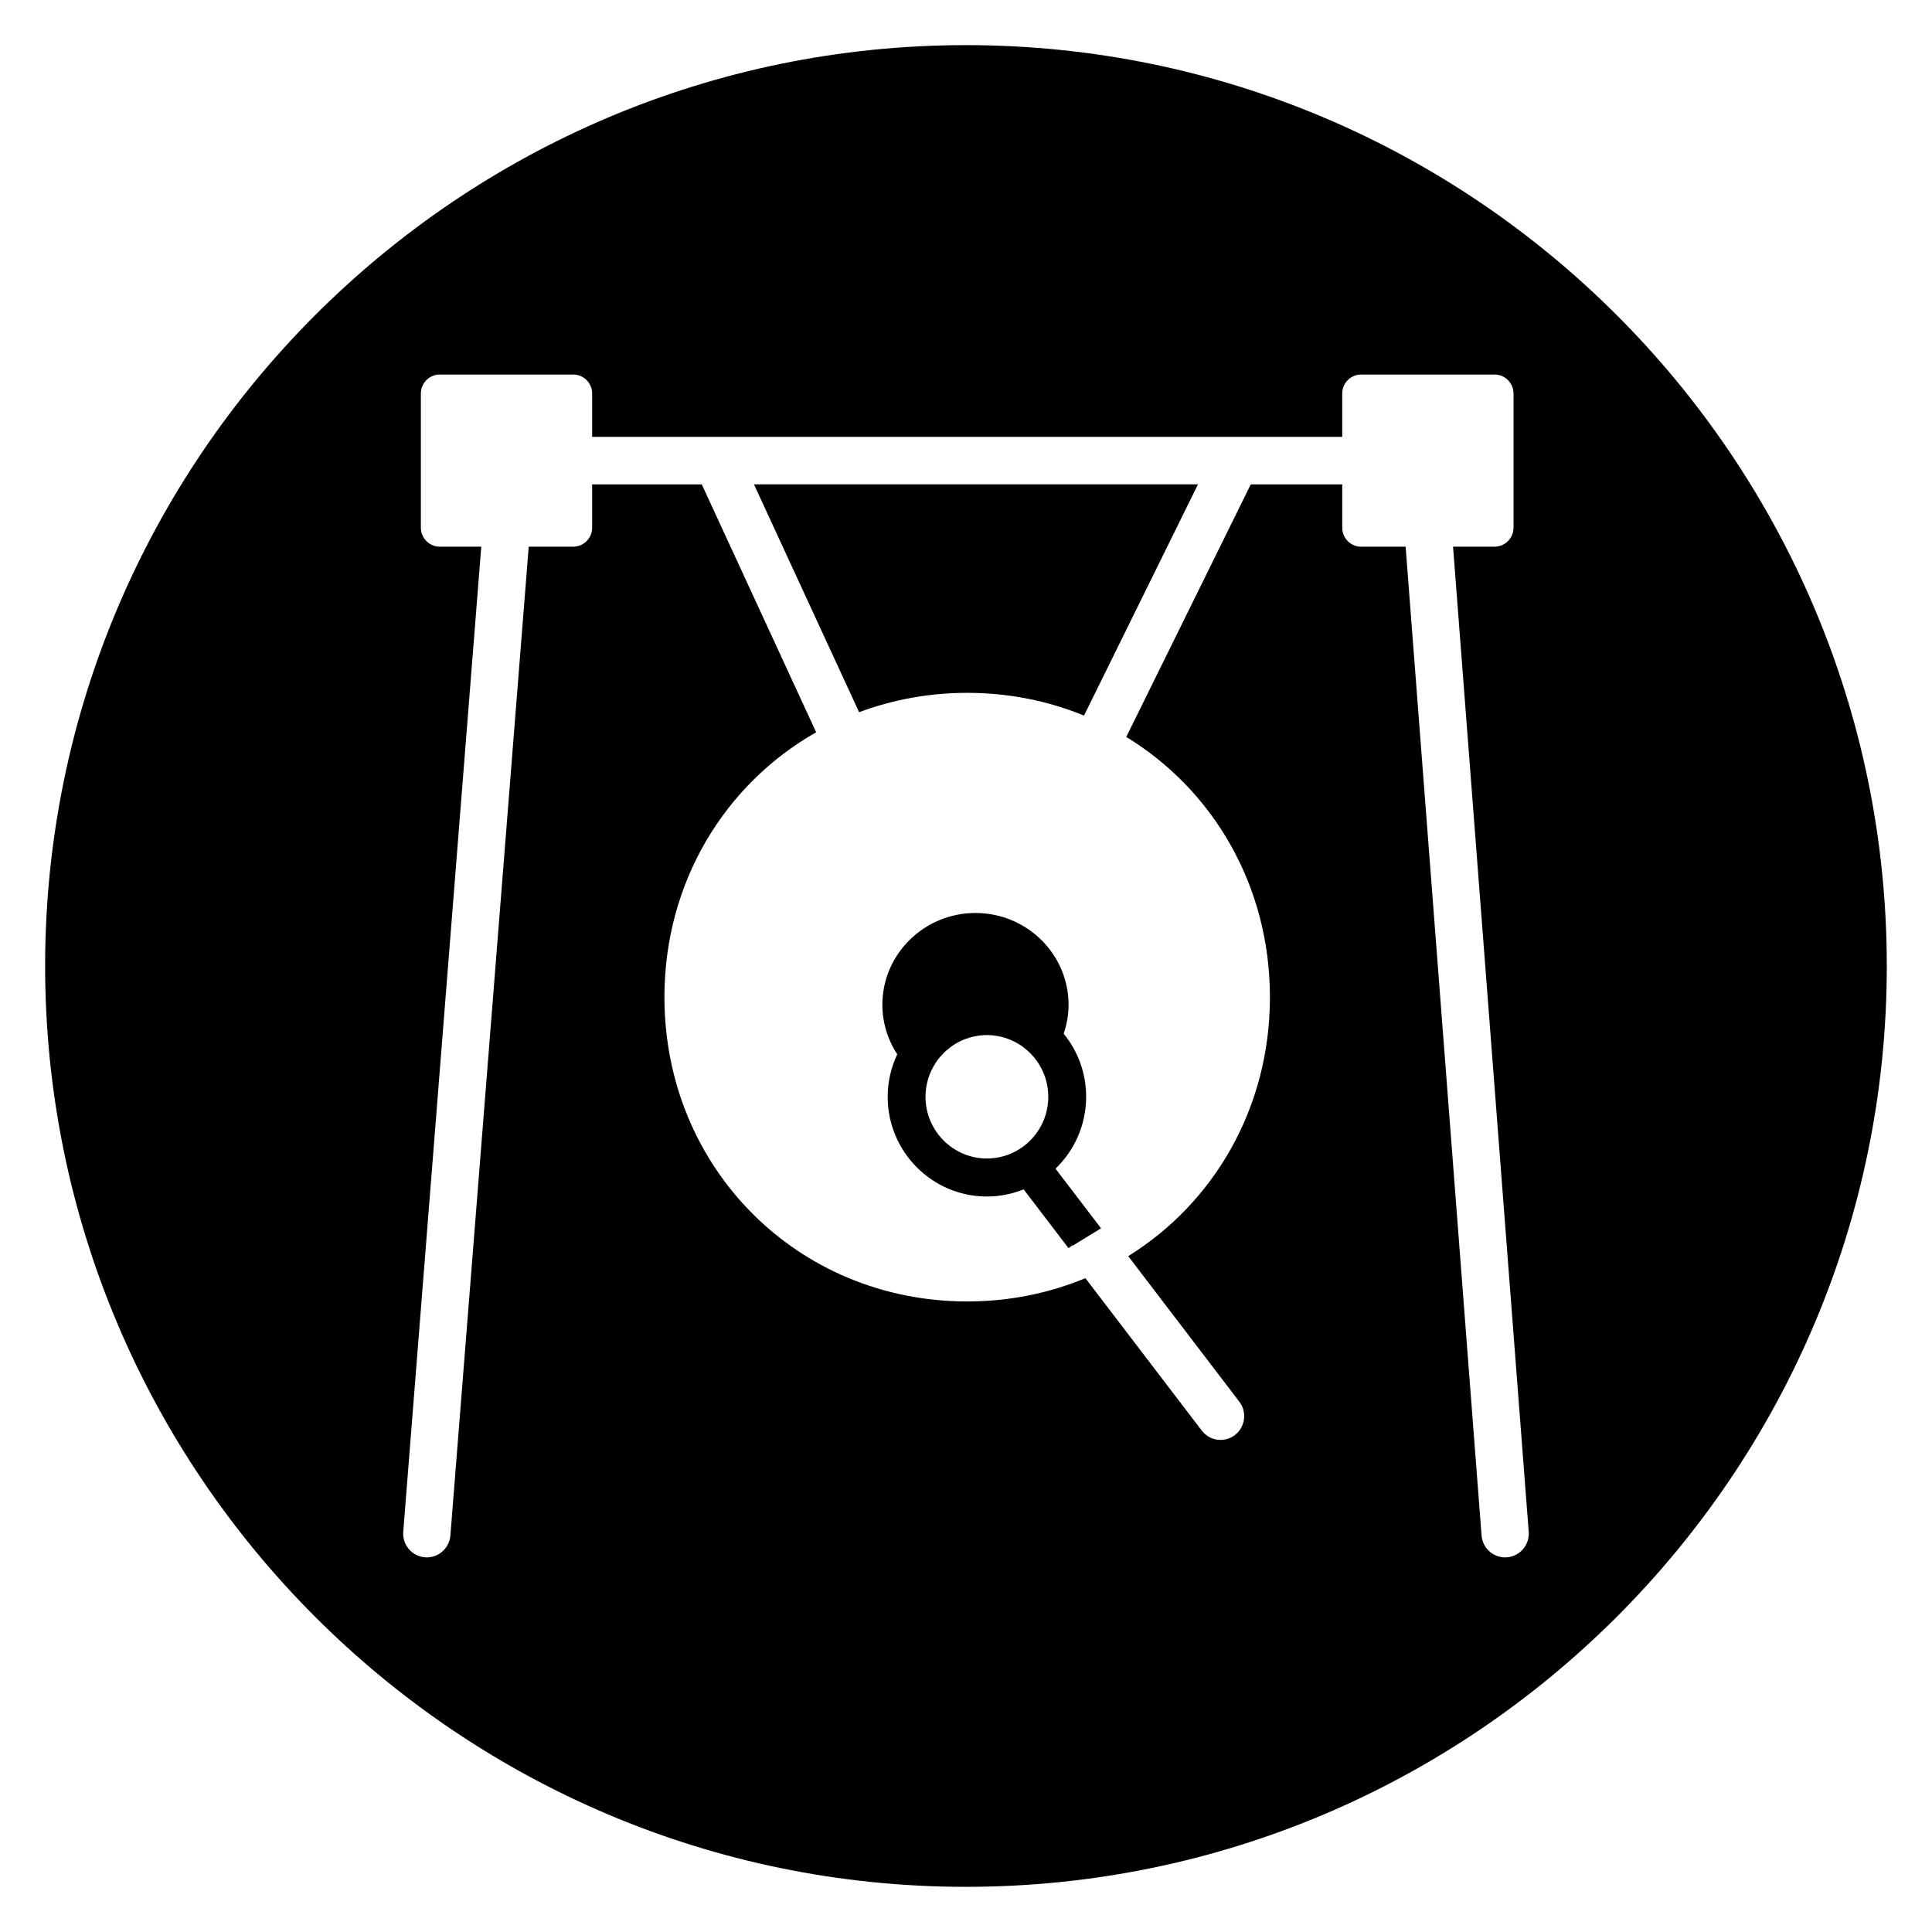 <?xml version="1.0" encoding="UTF-8"?>
<!-- Uploaded to: ICON Repo, www.iconrepo.com, Generator: ICON Repo Mixer Tools -->
<svg fill="#000000" width="800px" height="800px" version="1.1" viewBox="144 144 512 512" xmlns="http://www.w3.org/2000/svg">
 <g>
  <path d="m371.67 332.74c8.863-3.309 18.508-5.129 28.652-5.129 11.027 0 21.469 2.141 30.953 6.023l30.203-61.277-117.67 0.004z"/>
  <path d="m431.84 434.66c0-6.34-2.234-12.168-5.957-16.727 0.84-2.465 1.297-5.023 1.297-7.656 0-13.414-11.066-24.328-24.672-24.328-13.602 0-24.672 10.914-24.672 24.328 0 4.68 1.395 9.223 3.945 13.125-1.609 3.422-2.539 7.227-2.539 11.258 0 14.574 11.797 26.43 26.301 26.43 3.441 0 6.715-0.684 9.73-1.898l11.906 15.598 0.004-0.004 0.988-0.762 0.082 0.105 7.535-4.613-12.062-15.805c4.988-4.812 8.113-11.566 8.113-19.051zm-26.301 16.355c-8.969 0-16.27-7.34-16.27-16.359 0-3.309 0.992-6.391 2.68-8.969 0.359-0.547 0.746-1.07 1.16-1.566 0.066-0.078 0.137-0.148 0.203-0.223 0.336-0.387 0.684-0.75 1.051-1.102 0.145-0.137 0.293-0.273 0.441-0.402 0.32-0.285 0.648-0.547 0.984-0.805 0.16-0.121 0.32-0.246 0.48-0.363 0.473-0.332 0.957-0.641 1.461-0.918 0.07-0.039 0.145-0.074 0.219-0.113 0.48-0.254 0.977-0.488 1.48-0.691 0.184-0.074 0.375-0.137 0.562-0.207 0.395-0.145 0.797-0.277 1.199-0.391 0.203-0.059 0.41-0.109 0.617-0.16 0.422-0.098 0.852-0.176 1.281-0.242 0.188-0.027 0.375-0.062 0.562-0.086 0.617-0.07 1.242-0.117 1.879-0.117 0.535 0 1.062 0.031 1.586 0.082 0.238 0.023 0.477 0.066 0.711 0.102 0.277 0.039 0.555 0.074 0.828 0.125 0.305 0.059 0.598 0.137 0.898 0.215 0.195 0.051 0.395 0.094 0.586 0.152 0.336 0.098 0.664 0.219 0.992 0.34 0.145 0.055 0.297 0.102 0.438 0.16 0.355 0.141 0.699 0.305 1.047 0.473 0.105 0.051 0.215 0.102 0.32 0.152 0.371 0.191 0.727 0.398 1.086 0.617 0.07 0.043 0.141 0.086 0.211 0.129 0.379 0.238 0.742 0.5 1.102 0.777 0.043 0.031 0.086 0.062 0.125 0.094 0.371 0.293 0.73 0.598 1.082 0.922 3.227 2.992 5.262 7.262 5.262 12.012 0.008 9.027-7.289 16.363-16.266 16.363z"/>
  <path d="m400 155.96c-134.56 0-244.04 109.47-244.04 244.04 0 134.56 109.47 244.03 244.03 244.03s244.03-109.47 244.03-244.03c0.004-134.56-109.47-244.04-244.03-244.04zm143.36 400.75c-0.164 0.016-0.328 0.02-0.488 0.02-3.25 0-5.996-2.551-6.242-5.809l-20.125-262.04h-11.781c-2.766 0-5.016-2.254-5.016-5.035v-11.477h-24.246l-32.992 66.93c23.008 14.027 38.074 39.395 38.074 68.961 0 29.34-14.848 54.539-37.555 68.629l29.445 38.578c2.102 2.754 1.578 6.715-1.16 8.824-1.102 0.852-2.422 1.301-3.809 1.301-1.969 0-3.781-0.898-4.977-2.465l-30.844-40.402c-9.586 3.981-20.156 6.172-31.336 6.172-44.984 0-80.227-35.422-80.227-80.637 0-30.465 16.012-56.465 40.211-70.199l-30.312-65.691-29.055-0.004v11.477c0 2.781-2.242 5.035-5.016 5.035h-11.793l-20.758 262.05c-0.262 3.25-3 5.793-6.242 5.793-0.164 0-0.328-0.004-0.496-0.016-1.676-0.133-3.195-0.914-4.277-2.191-1.086-1.277-1.613-2.906-1.48-4.582l20.68-261.06h-10.996c-2.766 0-5.016-2.254-5.016-5.035v-35.547c0-2.781 2.242-5.035 5.016-5.035h35.363c2.766 0 5.016 2.254 5.016 5.035v11.477h198.78v-11.477c0-2.781 2.242-5.035 5.016-5.035h35.359c2.766 0 5.016 2.254 5.016 5.035v35.547c0 2.781-2.242 5.035-5.016 5.035h-11.008l20.051 261.07c0.27 3.461-2.32 6.492-5.766 6.762z"/>
 </g>
</svg>